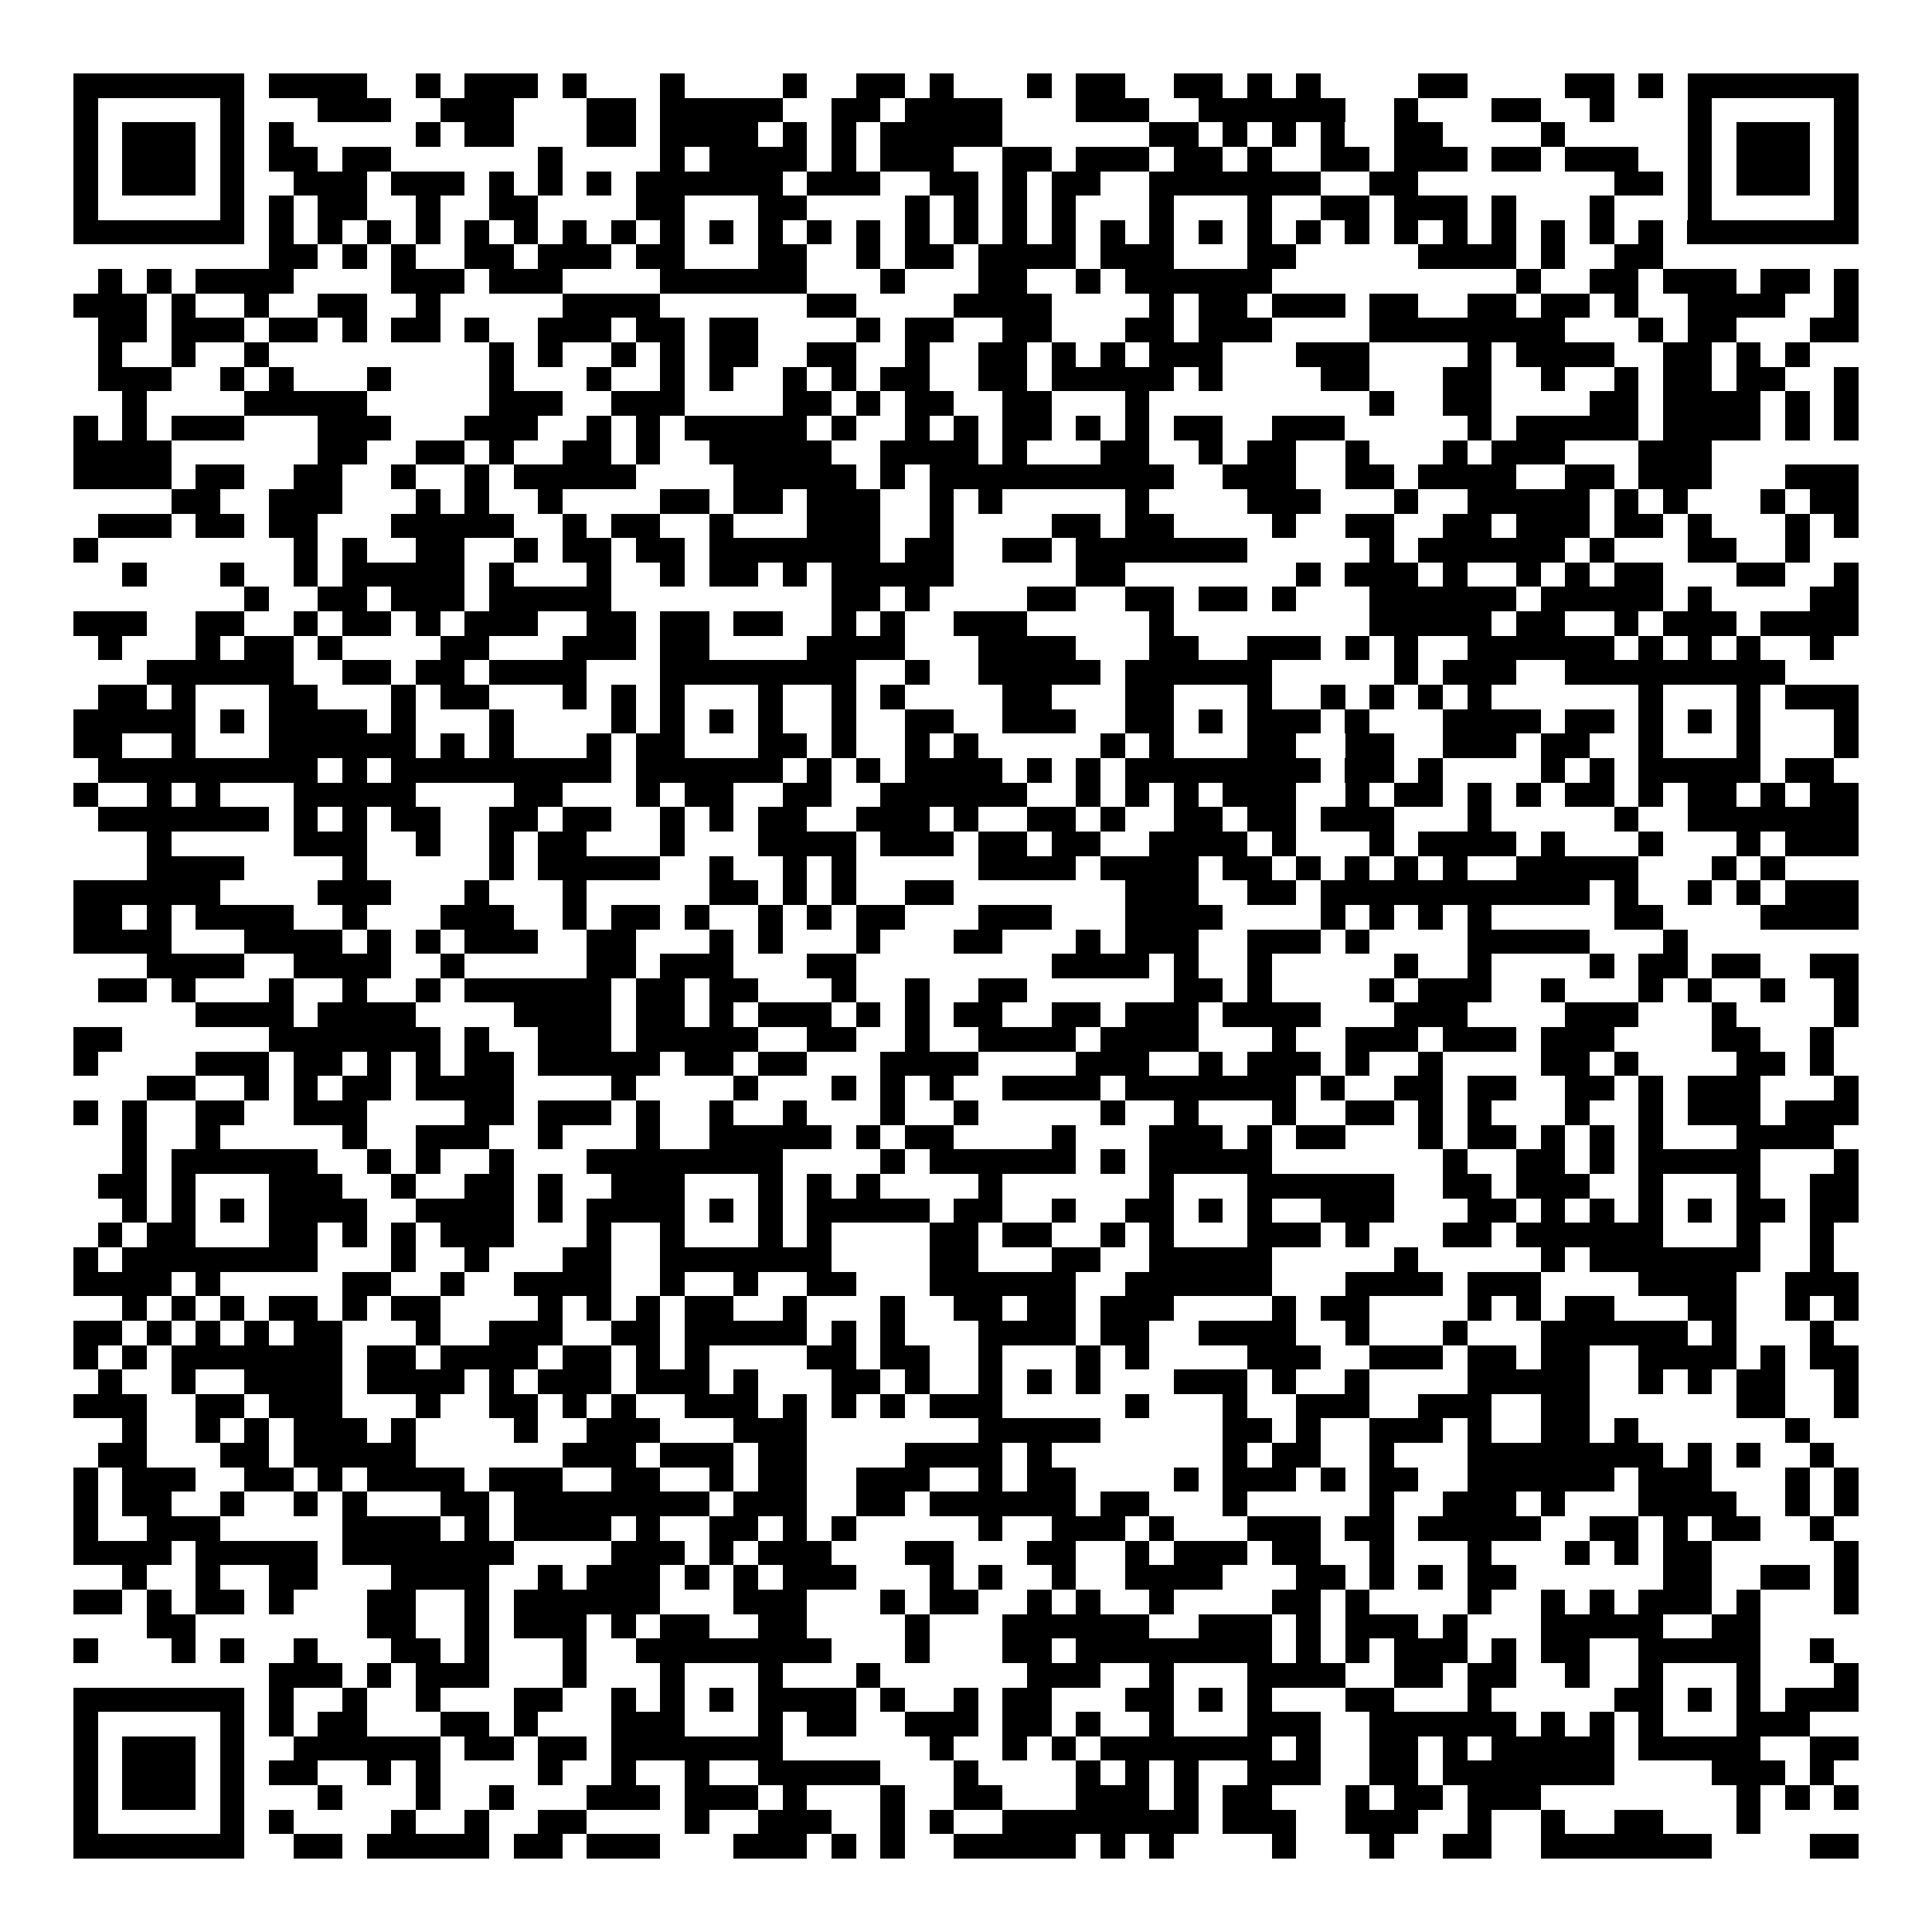 <svg xmlns="http://www.w3.org/2000/svg" width="176" height="176" viewBox="0 0 79 79" shape-rendering="crispEdges"><path fill="#ffffff" d="M0 0h79v79H0z"/><path stroke="#000000" d="M3 3.5h7m1 0h4m2 0h1m1 0h3m1 0h1m3 0h1m4 0h1m2 0h2m1 0h1m3 0h1m1 0h2m2 0h2m1 0h1m1 0h1m4 0h2m4 0h2m1 0h1m1 0h7M3 4.5h1m5 0h1m3 0h3m2 0h3m3 0h2m1 0h5m2 0h2m1 0h4m3 0h3m2 0h6m2 0h1m3 0h2m2 0h1m3 0h1m5 0h1M3 5.5h1m1 0h3m1 0h1m1 0h1m5 0h1m1 0h2m3 0h2m1 0h4m1 0h1m1 0h1m1 0h5m6 0h2m1 0h1m1 0h1m1 0h1m2 0h2m4 0h1m5 0h1m1 0h3m1 0h1M3 6.5h1m1 0h3m1 0h1m1 0h2m1 0h2m6 0h1m4 0h1m1 0h4m1 0h1m1 0h3m2 0h2m1 0h3m1 0h2m1 0h1m2 0h2m1 0h3m1 0h2m1 0h3m2 0h1m1 0h3m1 0h1M3 7.5h1m1 0h3m1 0h1m2 0h3m1 0h3m1 0h1m1 0h1m1 0h1m1 0h6m1 0h3m2 0h2m1 0h1m1 0h2m2 0h7m2 0h2m8 0h2m1 0h1m1 0h3m1 0h1M3 8.5h1m5 0h1m1 0h1m1 0h2m2 0h1m2 0h2m4 0h2m3 0h2m4 0h1m1 0h1m1 0h1m1 0h1m3 0h1m3 0h1m2 0h2m1 0h3m1 0h1m3 0h1m3 0h1m5 0h1M3 9.5h7m1 0h1m1 0h1m1 0h1m1 0h1m1 0h1m1 0h1m1 0h1m1 0h1m1 0h1m1 0h1m1 0h1m1 0h1m1 0h1m1 0h1m1 0h1m1 0h1m1 0h1m1 0h1m1 0h1m1 0h1m1 0h1m1 0h1m1 0h1m1 0h1m1 0h1m1 0h1m1 0h1m1 0h1m1 0h1m1 0h7M11 10.5h2m1 0h1m1 0h1m2 0h2m1 0h3m1 0h2m3 0h2m2 0h1m1 0h2m1 0h4m1 0h3m3 0h2m5 0h4m1 0h1m2 0h2M4 11.5h1m1 0h1m1 0h4m4 0h3m1 0h3m4 0h6m3 0h1m3 0h2m2 0h1m1 0h6m10 0h1m2 0h2m1 0h3m1 0h2m1 0h1M3 12.5h3m1 0h1m2 0h1m2 0h2m2 0h1m5 0h4m6 0h2m4 0h4m4 0h1m1 0h2m1 0h3m1 0h2m2 0h2m1 0h2m1 0h1m2 0h4m2 0h1M4 13.5h2m1 0h3m1 0h2m1 0h1m1 0h2m1 0h1m2 0h3m1 0h2m1 0h2m4 0h1m1 0h2m2 0h2m3 0h2m1 0h3m4 0h8m3 0h1m1 0h2m3 0h2M4 14.5h1m2 0h1m2 0h1m9 0h1m1 0h1m2 0h1m1 0h1m1 0h2m2 0h2m2 0h1m2 0h2m1 0h1m1 0h1m1 0h3m3 0h3m4 0h1m1 0h4m2 0h2m1 0h1m1 0h1M4 15.5h3m2 0h1m1 0h1m3 0h1m4 0h1m3 0h1m2 0h1m1 0h1m2 0h1m1 0h1m1 0h2m2 0h2m1 0h5m1 0h1m4 0h2m3 0h2m2 0h1m2 0h1m1 0h2m1 0h2m2 0h1M5 16.5h1m4 0h5m5 0h3m2 0h3m4 0h2m1 0h1m1 0h2m2 0h2m3 0h1m9 0h1m2 0h2m4 0h2m1 0h4m1 0h1m1 0h1M3 17.5h1m1 0h1m1 0h3m3 0h3m3 0h3m2 0h1m1 0h1m1 0h5m1 0h1m2 0h1m1 0h1m1 0h2m1 0h1m1 0h1m1 0h2m2 0h3m5 0h1m1 0h5m1 0h4m1 0h1m1 0h1M3 18.5h4m6 0h2m2 0h2m1 0h1m2 0h2m1 0h1m2 0h5m2 0h4m1 0h1m3 0h2m2 0h1m1 0h2m2 0h1m3 0h1m1 0h3m3 0h3M3 19.5h4m1 0h2m2 0h2m2 0h1m2 0h1m1 0h5m4 0h5m1 0h1m1 0h10m2 0h3m2 0h2m1 0h4m2 0h2m1 0h3m3 0h3M7 20.5h2m2 0h3m3 0h1m1 0h1m2 0h1m4 0h2m1 0h2m1 0h3m2 0h1m1 0h1m5 0h1m4 0h3m3 0h1m2 0h5m1 0h1m1 0h1m3 0h1m1 0h2M4 21.5h3m1 0h2m1 0h2m3 0h5m2 0h1m1 0h2m2 0h1m3 0h3m2 0h1m4 0h2m1 0h2m4 0h1m2 0h2m2 0h2m1 0h3m1 0h2m1 0h1m3 0h1m1 0h1M3 22.5h1m8 0h1m1 0h1m2 0h2m2 0h1m1 0h2m1 0h2m1 0h7m1 0h2m2 0h2m1 0h7m5 0h1m1 0h6m1 0h1m3 0h2m2 0h1M5 23.5h1m3 0h1m2 0h1m1 0h5m1 0h1m3 0h1m2 0h1m1 0h2m1 0h1m1 0h5m5 0h2m7 0h1m1 0h3m1 0h1m2 0h1m1 0h1m1 0h2m3 0h2m2 0h1M10 24.5h1m2 0h2m1 0h3m1 0h5m9 0h2m1 0h1m4 0h2m2 0h2m1 0h2m1 0h1m3 0h6m1 0h5m1 0h1m4 0h2M3 25.5h3m2 0h2m2 0h1m1 0h2m1 0h1m1 0h3m2 0h2m1 0h2m1 0h2m2 0h1m1 0h1m2 0h3m5 0h1m8 0h5m1 0h2m2 0h1m1 0h3m1 0h4M4 26.5h1m3 0h1m1 0h2m1 0h1m4 0h2m3 0h3m1 0h2m4 0h4m3 0h4m3 0h2m2 0h3m1 0h1m1 0h1m2 0h6m1 0h1m1 0h1m1 0h1m2 0h1M6 27.5h6m2 0h2m1 0h2m1 0h4m3 0h8m2 0h1m2 0h5m1 0h6m5 0h1m1 0h3m2 0h9M4 28.5h2m1 0h1m3 0h2m3 0h1m1 0h2m3 0h1m1 0h1m1 0h1m3 0h1m2 0h1m1 0h1m4 0h2m3 0h2m3 0h1m2 0h1m1 0h1m1 0h1m1 0h1m6 0h1m3 0h1m1 0h3M3 29.5h5m1 0h1m1 0h4m1 0h1m3 0h1m4 0h1m1 0h1m1 0h1m1 0h1m2 0h1m2 0h2m2 0h3m2 0h2m1 0h1m1 0h3m1 0h1m3 0h4m1 0h2m1 0h1m1 0h1m1 0h1m3 0h1M3 30.5h2m2 0h1m3 0h6m1 0h1m1 0h1m3 0h1m1 0h2m3 0h2m1 0h1m2 0h1m1 0h1m5 0h1m1 0h1m3 0h2m2 0h2m2 0h3m1 0h2m2 0h1m3 0h1m3 0h1M4 31.5h9m1 0h1m1 0h9m1 0h6m1 0h1m1 0h1m1 0h4m1 0h1m1 0h1m1 0h8m1 0h2m1 0h1m4 0h1m1 0h1m1 0h5m1 0h2M3 32.5h1m2 0h1m1 0h1m3 0h5m4 0h2m3 0h1m1 0h2m2 0h2m2 0h6m2 0h1m1 0h1m1 0h1m1 0h3m2 0h1m1 0h2m1 0h1m1 0h1m1 0h2m1 0h1m1 0h2m1 0h1m1 0h2M4 33.5h7m1 0h1m1 0h1m1 0h2m2 0h2m1 0h2m2 0h1m1 0h1m1 0h2m2 0h3m1 0h1m2 0h2m1 0h1m2 0h2m1 0h2m1 0h3m3 0h1m5 0h1m2 0h7M6 34.5h1m5 0h3m2 0h1m2 0h1m1 0h2m3 0h1m3 0h4m1 0h3m1 0h2m1 0h2m2 0h4m1 0h1m3 0h1m1 0h4m1 0h1m3 0h1m3 0h1m1 0h3M6 35.5h4m4 0h1m5 0h1m1 0h5m2 0h1m2 0h1m1 0h1m5 0h4m1 0h4m1 0h2m1 0h1m1 0h1m1 0h1m1 0h1m2 0h5m3 0h1m1 0h1M3 36.5h6m4 0h3m3 0h1m3 0h1m5 0h2m1 0h1m1 0h1m2 0h2m7 0h3m2 0h2m1 0h11m1 0h1m2 0h1m1 0h1m1 0h3M3 37.5h2m1 0h1m1 0h4m2 0h1m3 0h3m2 0h1m1 0h2m1 0h1m2 0h1m1 0h1m1 0h2m3 0h3m3 0h4m4 0h1m1 0h1m1 0h1m1 0h1m5 0h2m4 0h4M3 38.5h4m3 0h4m1 0h1m1 0h1m1 0h3m2 0h2m3 0h1m1 0h1m3 0h1m3 0h2m3 0h1m1 0h3m2 0h3m1 0h1m4 0h5m3 0h1M6 39.5h4m2 0h4m2 0h1m5 0h2m1 0h3m3 0h2m8 0h4m1 0h1m2 0h1m5 0h1m2 0h1m4 0h1m1 0h2m1 0h2m2 0h2M4 40.5h2m1 0h1m3 0h1m2 0h1m2 0h1m1 0h6m1 0h2m1 0h2m3 0h1m2 0h1m2 0h2m6 0h2m1 0h1m4 0h1m1 0h3m2 0h1m3 0h1m1 0h1m2 0h1m2 0h1M8 41.5h4m1 0h4m4 0h4m1 0h2m1 0h1m1 0h3m1 0h1m1 0h1m1 0h2m2 0h2m1 0h3m1 0h4m3 0h3m4 0h3m3 0h1m4 0h1M3 42.5h2m6 0h7m1 0h1m2 0h3m1 0h5m2 0h2m2 0h1m2 0h4m1 0h4m3 0h1m2 0h3m1 0h3m1 0h3m4 0h2m2 0h1M3 43.5h1m4 0h3m1 0h2m1 0h1m1 0h1m1 0h2m1 0h5m1 0h2m1 0h2m3 0h4m4 0h3m2 0h1m1 0h3m1 0h1m2 0h1m4 0h2m1 0h1m4 0h2m1 0h1M6 44.5h2m2 0h1m1 0h1m1 0h2m1 0h4m4 0h1m4 0h1m3 0h1m1 0h1m1 0h1m2 0h4m1 0h7m1 0h1m2 0h2m1 0h2m2 0h2m1 0h1m1 0h3m3 0h1M3 45.5h1m1 0h1m2 0h2m2 0h3m4 0h2m1 0h3m1 0h1m2 0h1m2 0h1m3 0h1m2 0h1m5 0h1m2 0h1m3 0h1m2 0h2m1 0h1m1 0h1m3 0h1m2 0h1m1 0h3m1 0h3M5 46.5h1m2 0h1m5 0h1m2 0h3m2 0h1m3 0h1m2 0h5m1 0h1m1 0h2m4 0h1m3 0h3m1 0h1m1 0h2m3 0h1m1 0h2m1 0h1m1 0h1m1 0h1m3 0h4M5 47.5h1m1 0h6m2 0h1m1 0h1m2 0h1m3 0h8m4 0h1m1 0h6m1 0h1m1 0h5m7 0h1m2 0h2m1 0h1m1 0h5m3 0h1M4 48.5h2m1 0h1m3 0h3m2 0h1m2 0h2m1 0h1m2 0h3m3 0h1m1 0h1m1 0h1m4 0h1m6 0h1m3 0h6m2 0h2m1 0h3m2 0h1m3 0h1m2 0h2M5 49.5h1m1 0h1m1 0h1m1 0h4m2 0h4m1 0h1m1 0h4m1 0h1m1 0h1m1 0h5m1 0h2m2 0h1m2 0h2m1 0h1m1 0h1m2 0h3m3 0h2m1 0h1m1 0h1m1 0h1m1 0h1m1 0h2m1 0h2M4 50.5h1m1 0h2m3 0h2m1 0h1m1 0h1m1 0h3m3 0h1m2 0h1m3 0h1m1 0h1m4 0h2m1 0h2m2 0h1m1 0h1m3 0h3m1 0h1m3 0h2m1 0h6m3 0h1m2 0h1M3 51.5h1m1 0h8m3 0h1m2 0h1m3 0h2m2 0h7m4 0h2m3 0h2m2 0h5m5 0h1m5 0h1m1 0h7m2 0h1M3 52.5h4m1 0h1m5 0h2m2 0h1m2 0h4m2 0h1m2 0h1m2 0h2m3 0h6m2 0h6m3 0h4m1 0h3m4 0h4m2 0h3M5 53.5h1m1 0h1m1 0h1m1 0h2m1 0h1m1 0h2m4 0h1m1 0h1m1 0h1m1 0h2m2 0h1m3 0h1m2 0h2m1 0h2m1 0h3m4 0h1m1 0h2m4 0h1m1 0h1m1 0h2m3 0h2m2 0h1m1 0h1M3 54.5h2m1 0h1m1 0h1m1 0h1m1 0h2m3 0h1m2 0h3m2 0h2m1 0h5m1 0h1m1 0h1m3 0h4m1 0h2m2 0h4m2 0h1m3 0h1m3 0h6m1 0h1m3 0h1M3 55.5h1m1 0h1m1 0h7m1 0h2m1 0h4m1 0h2m1 0h1m1 0h1m4 0h2m1 0h2m2 0h1m3 0h1m1 0h1m4 0h3m2 0h3m1 0h2m1 0h2m2 0h4m1 0h1m1 0h2M4 56.5h1m2 0h1m2 0h4m1 0h4m1 0h1m1 0h3m1 0h3m1 0h1m3 0h2m1 0h1m2 0h1m1 0h1m1 0h1m3 0h3m1 0h1m2 0h1m4 0h5m2 0h1m1 0h1m1 0h2m2 0h1M3 57.5h3m2 0h2m1 0h3m3 0h1m2 0h2m1 0h1m1 0h1m2 0h3m1 0h1m1 0h1m1 0h1m1 0h3m5 0h1m3 0h1m2 0h3m2 0h3m2 0h2m6 0h2m2 0h1M5 58.5h1m2 0h1m1 0h1m1 0h3m1 0h1m4 0h1m2 0h3m3 0h3m7 0h5m5 0h2m1 0h1m2 0h3m1 0h1m2 0h2m1 0h1m6 0h1M4 59.5h2m3 0h2m1 0h5m6 0h3m1 0h3m1 0h2m4 0h4m1 0h1m7 0h1m1 0h2m2 0h1m3 0h8m1 0h1m1 0h1m2 0h1M3 60.5h1m1 0h3m2 0h2m1 0h1m1 0h4m1 0h3m2 0h2m2 0h1m1 0h2m2 0h3m2 0h1m1 0h2m4 0h1m1 0h3m1 0h1m1 0h2m2 0h6m1 0h3m3 0h1m1 0h1M3 61.5h1m1 0h2m2 0h1m2 0h1m1 0h1m3 0h2m1 0h8m1 0h3m2 0h2m1 0h6m1 0h2m3 0h1m5 0h1m2 0h3m1 0h1m3 0h4m2 0h1m1 0h1M3 62.5h1m2 0h3m5 0h4m1 0h1m1 0h4m1 0h1m2 0h2m1 0h1m1 0h1m5 0h1m2 0h3m1 0h1m3 0h3m1 0h2m1 0h5m2 0h2m1 0h1m1 0h2m2 0h1M3 63.5h4m1 0h5m1 0h7m4 0h3m1 0h1m1 0h3m3 0h2m3 0h2m2 0h1m1 0h3m1 0h2m2 0h1m3 0h1m3 0h1m1 0h1m1 0h2m5 0h1M5 64.5h1m2 0h1m2 0h2m3 0h4m2 0h1m1 0h3m1 0h1m1 0h1m1 0h3m3 0h1m1 0h1m2 0h1m2 0h4m3 0h2m1 0h1m1 0h1m1 0h2m6 0h2m2 0h2m1 0h1M3 65.5h2m1 0h1m1 0h2m1 0h1m3 0h2m2 0h1m1 0h6m3 0h3m3 0h1m1 0h2m2 0h1m1 0h1m2 0h1m4 0h2m1 0h1m4 0h1m2 0h1m1 0h1m1 0h3m1 0h1m3 0h1M6 66.5h2m7 0h2m2 0h1m1 0h3m1 0h1m1 0h2m2 0h2m4 0h1m3 0h6m2 0h3m1 0h1m1 0h3m1 0h1m3 0h5m2 0h2M3 67.5h1m3 0h1m1 0h1m2 0h1m3 0h2m1 0h1m3 0h1m2 0h8m3 0h1m3 0h2m1 0h8m1 0h1m1 0h1m1 0h3m1 0h1m1 0h2m2 0h5m2 0h1M11 68.5h3m1 0h1m1 0h3m3 0h1m3 0h1m3 0h1m3 0h1m6 0h3m2 0h1m3 0h4m2 0h2m1 0h2m2 0h1m2 0h1m3 0h1m3 0h1M3 69.5h7m1 0h1m2 0h1m2 0h1m3 0h2m2 0h1m1 0h1m1 0h1m1 0h4m1 0h1m2 0h1m1 0h2m3 0h2m1 0h1m1 0h1m3 0h2m3 0h1m5 0h2m1 0h1m1 0h1m1 0h3M3 70.5h1m5 0h1m1 0h1m1 0h2m3 0h2m1 0h1m3 0h3m3 0h1m1 0h2m2 0h3m1 0h2m1 0h1m2 0h1m3 0h3m2 0h6m1 0h1m1 0h1m1 0h1m3 0h3M3 71.5h1m1 0h3m1 0h1m2 0h6m1 0h2m1 0h2m1 0h7m6 0h1m2 0h1m1 0h1m1 0h7m1 0h1m2 0h2m1 0h1m1 0h5m1 0h5m2 0h2M3 72.5h1m1 0h3m1 0h1m1 0h2m2 0h1m1 0h1m4 0h1m2 0h1m2 0h1m2 0h5m3 0h1m4 0h1m1 0h1m1 0h1m2 0h3m2 0h2m1 0h7m4 0h3m1 0h1M3 73.5h1m1 0h3m1 0h1m3 0h1m3 0h1m2 0h1m3 0h3m1 0h3m1 0h1m3 0h1m2 0h2m3 0h3m1 0h1m1 0h2m3 0h1m1 0h2m1 0h3m8 0h1m1 0h1m1 0h1M3 74.5h1m5 0h1m1 0h1m4 0h1m2 0h1m2 0h2m4 0h1m2 0h3m2 0h1m1 0h1m2 0h8m1 0h3m2 0h3m2 0h1m2 0h1m2 0h2m3 0h1M3 75.5h7m2 0h2m1 0h5m1 0h2m1 0h3m3 0h3m1 0h1m1 0h1m2 0h5m1 0h1m1 0h1m4 0h1m3 0h1m2 0h2m2 0h7m4 0h2"/></svg>
